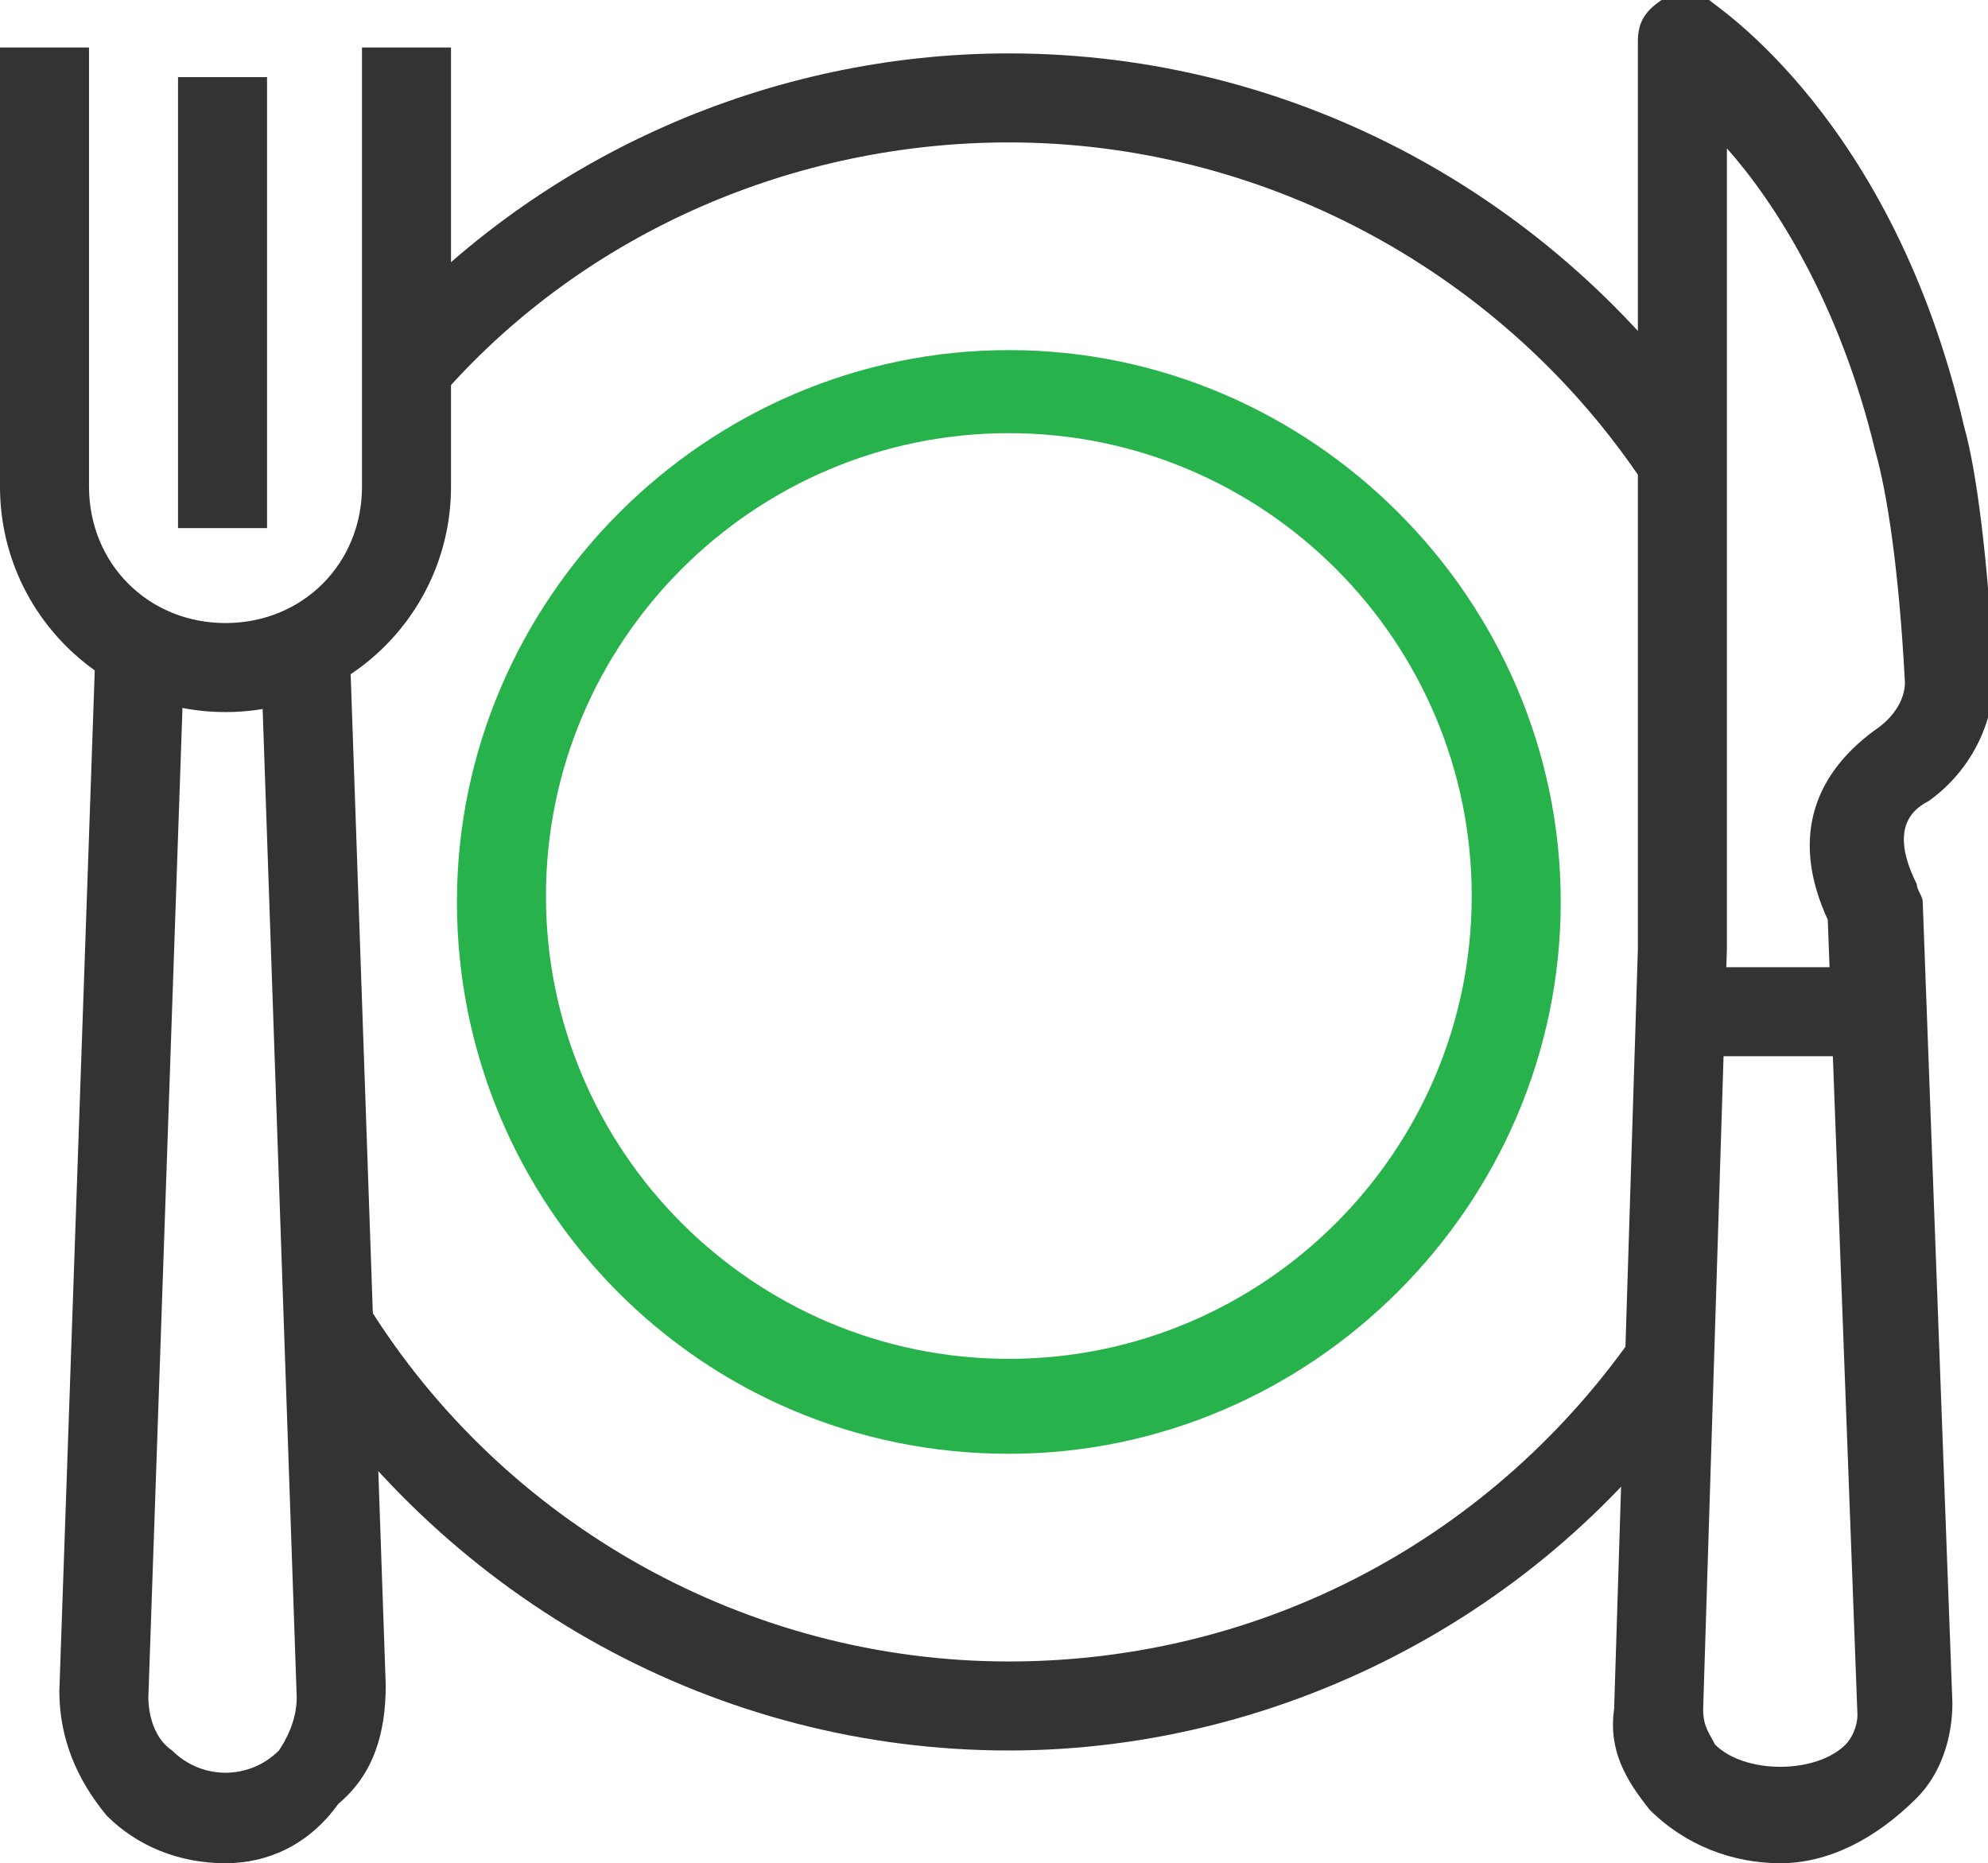 <?xml version="1.0" encoding="utf-8"?>
<!-- Generator: Adobe Illustrator 26.5.1, SVG Export Plug-In . SVG Version: 6.00 Build 0)  -->
<svg version="1.1" id="Layer_1" xmlns="http://www.w3.org/2000/svg" xmlns:xlink="http://www.w3.org/1999/xlink" x="0px" y="0px"
	 viewBox="0 0 33.5 31.4" style="enable-background:new 0 0 33.5 31.4;" xml:space="preserve">
<style type="text/css">
	.st0{fill:#333333;}
	.st1{clip-path:url(#SVGID_00000070809335367941265640000003259637191311950737_);fill:#333333;}
	.st2{clip-path:url(#SVGID_00000070809335367941265640000003259637191311950737_);fill:#28B24B;}
</style>
<rect x="3" y="1.3" class="st0" width="1.5" height="7.6"/>
<g>
	<defs>
		<rect id="SVGID_1_" y="0" width="33.5" height="31.4"/>
	</defs>
	<clipPath id="SVGID_00000146467739800016139780000007585146188247501483_">
		<use xlink:href="#SVGID_1_"  style="overflow:visible;"/>
	</clipPath>
	<path style="clip-path:url(#SVGID_00000146467739800016139780000007585146188247501483_);fill:#333333;" d="M3.8,31.4
		c-0.8,0-1.5-0.3-2-0.8C1.3,30,1,29.3,1,28.5l0.6-17.3l1.5,0L2.5,28.6c0,0.3,0.1,0.7,0.4,0.9c0.5,0.5,1.3,0.5,1.8,0
		C4.9,29.2,5,28.9,5,28.6L4.4,11.2l1.5-0.1l0.6,17.3c0,0.8-0.2,1.5-0.8,2C5.2,31.1,4.5,31.4,3.8,31.4"/>
	
		<rect x="27.9" y="16.3" style="clip-path:url(#SVGID_00000146467739800016139780000007585146188247501483_);fill:#333333;" width="3.2" height="1.5"/>
	<path style="clip-path:url(#SVGID_00000146467739800016139780000007585146188247501483_);fill:#333333;" d="M30,31.4
		c-0.8,0-1.6-0.3-2.2-0.9c-0.4-0.5-0.7-1-0.6-1.7L27.6,16V0.7c0-0.3,0.1-0.5,0.4-0.7c0.2-0.1,0.5-0.1,0.8,0c0.1,0.1,3.1,2,4.3,7.2
		c0.2,0.7,0.4,2.2,0.5,4.2c0,0.8-0.4,1.6-1.1,2.1c-0.4,0.2-0.6,0.6-0.2,1.4c0,0.1,0.1,0.2,0.1,0.3l0.5,13.5c0,0.6-0.2,1.2-0.6,1.6
		C31.6,31,30.8,31.4,30,31.4 M29.1,2.5V16c0,0,0,0,0,0l-0.4,12.8c0,0.3,0.1,0.4,0.2,0.6c0.5,0.5,1.7,0.5,2.2,0
		c0.1-0.1,0.2-0.3,0.2-0.5l-0.5-13.4c-0.6-1.3-0.3-2.4,0.8-3.2c0.3-0.2,0.5-0.5,0.5-0.8c-0.1-1.9-0.3-3.2-0.5-3.9
		C31,5.1,29.9,3.4,29.1,2.5"/>
	<path style="clip-path:url(#SVGID_00000146467739800016139780000007585146188247501483_);fill:#28B24B;" d="M17,24.5
		c-5.2,0-9.3-4.2-9.3-9.3s4.2-9.3,9.3-9.3s9.3,4.2,9.3,9.3S22.1,24.5,17,24.5 M17,7.3c-4.3,0-7.8,3.5-7.8,7.8c0,4.3,3.5,7.8,7.8,7.8
		s7.8-3.5,7.8-7.8C24.8,10.8,21.3,7.3,17,7.3"/>
	<path style="clip-path:url(#SVGID_00000146467739800016139780000007585146188247501483_);fill:#333333;" d="M3.8,12
		C1.7,12,0,10.3,0,8.2V0.8h1.5v7.4c0,1.3,1,2.3,2.3,2.3c1.3,0,2.3-1,2.3-2.3V0.8h1.5v7.4C7.6,10.3,5.9,12,3.8,12"/>
	<path style="clip-path:url(#SVGID_00000146467739800016139780000007585146188247501483_);fill:#333333;" d="M17,29.5
		c-4.9,0-9.4-2.5-12.1-6.6L6.2,22C8.5,25.7,12.6,28,17,28c4.3,0,8.2-2.1,10.6-5.6l1.2,0.8C26.2,27.1,21.7,29.5,17,29.5"/>
	<path style="clip-path:url(#SVGID_00000146467739800016139780000007585146188247501483_);fill:#333333;" d="M27.6,8
		C25.2,4.5,21.2,2.4,17,2.4c-3.6,0-7.1,1.5-9.5,4.2l-1.1-1C9.1,2.6,13,0.9,17,0.9c4.8,0,9.2,2.4,11.9,6.3L27.6,8z"/>
</g>
</svg>
